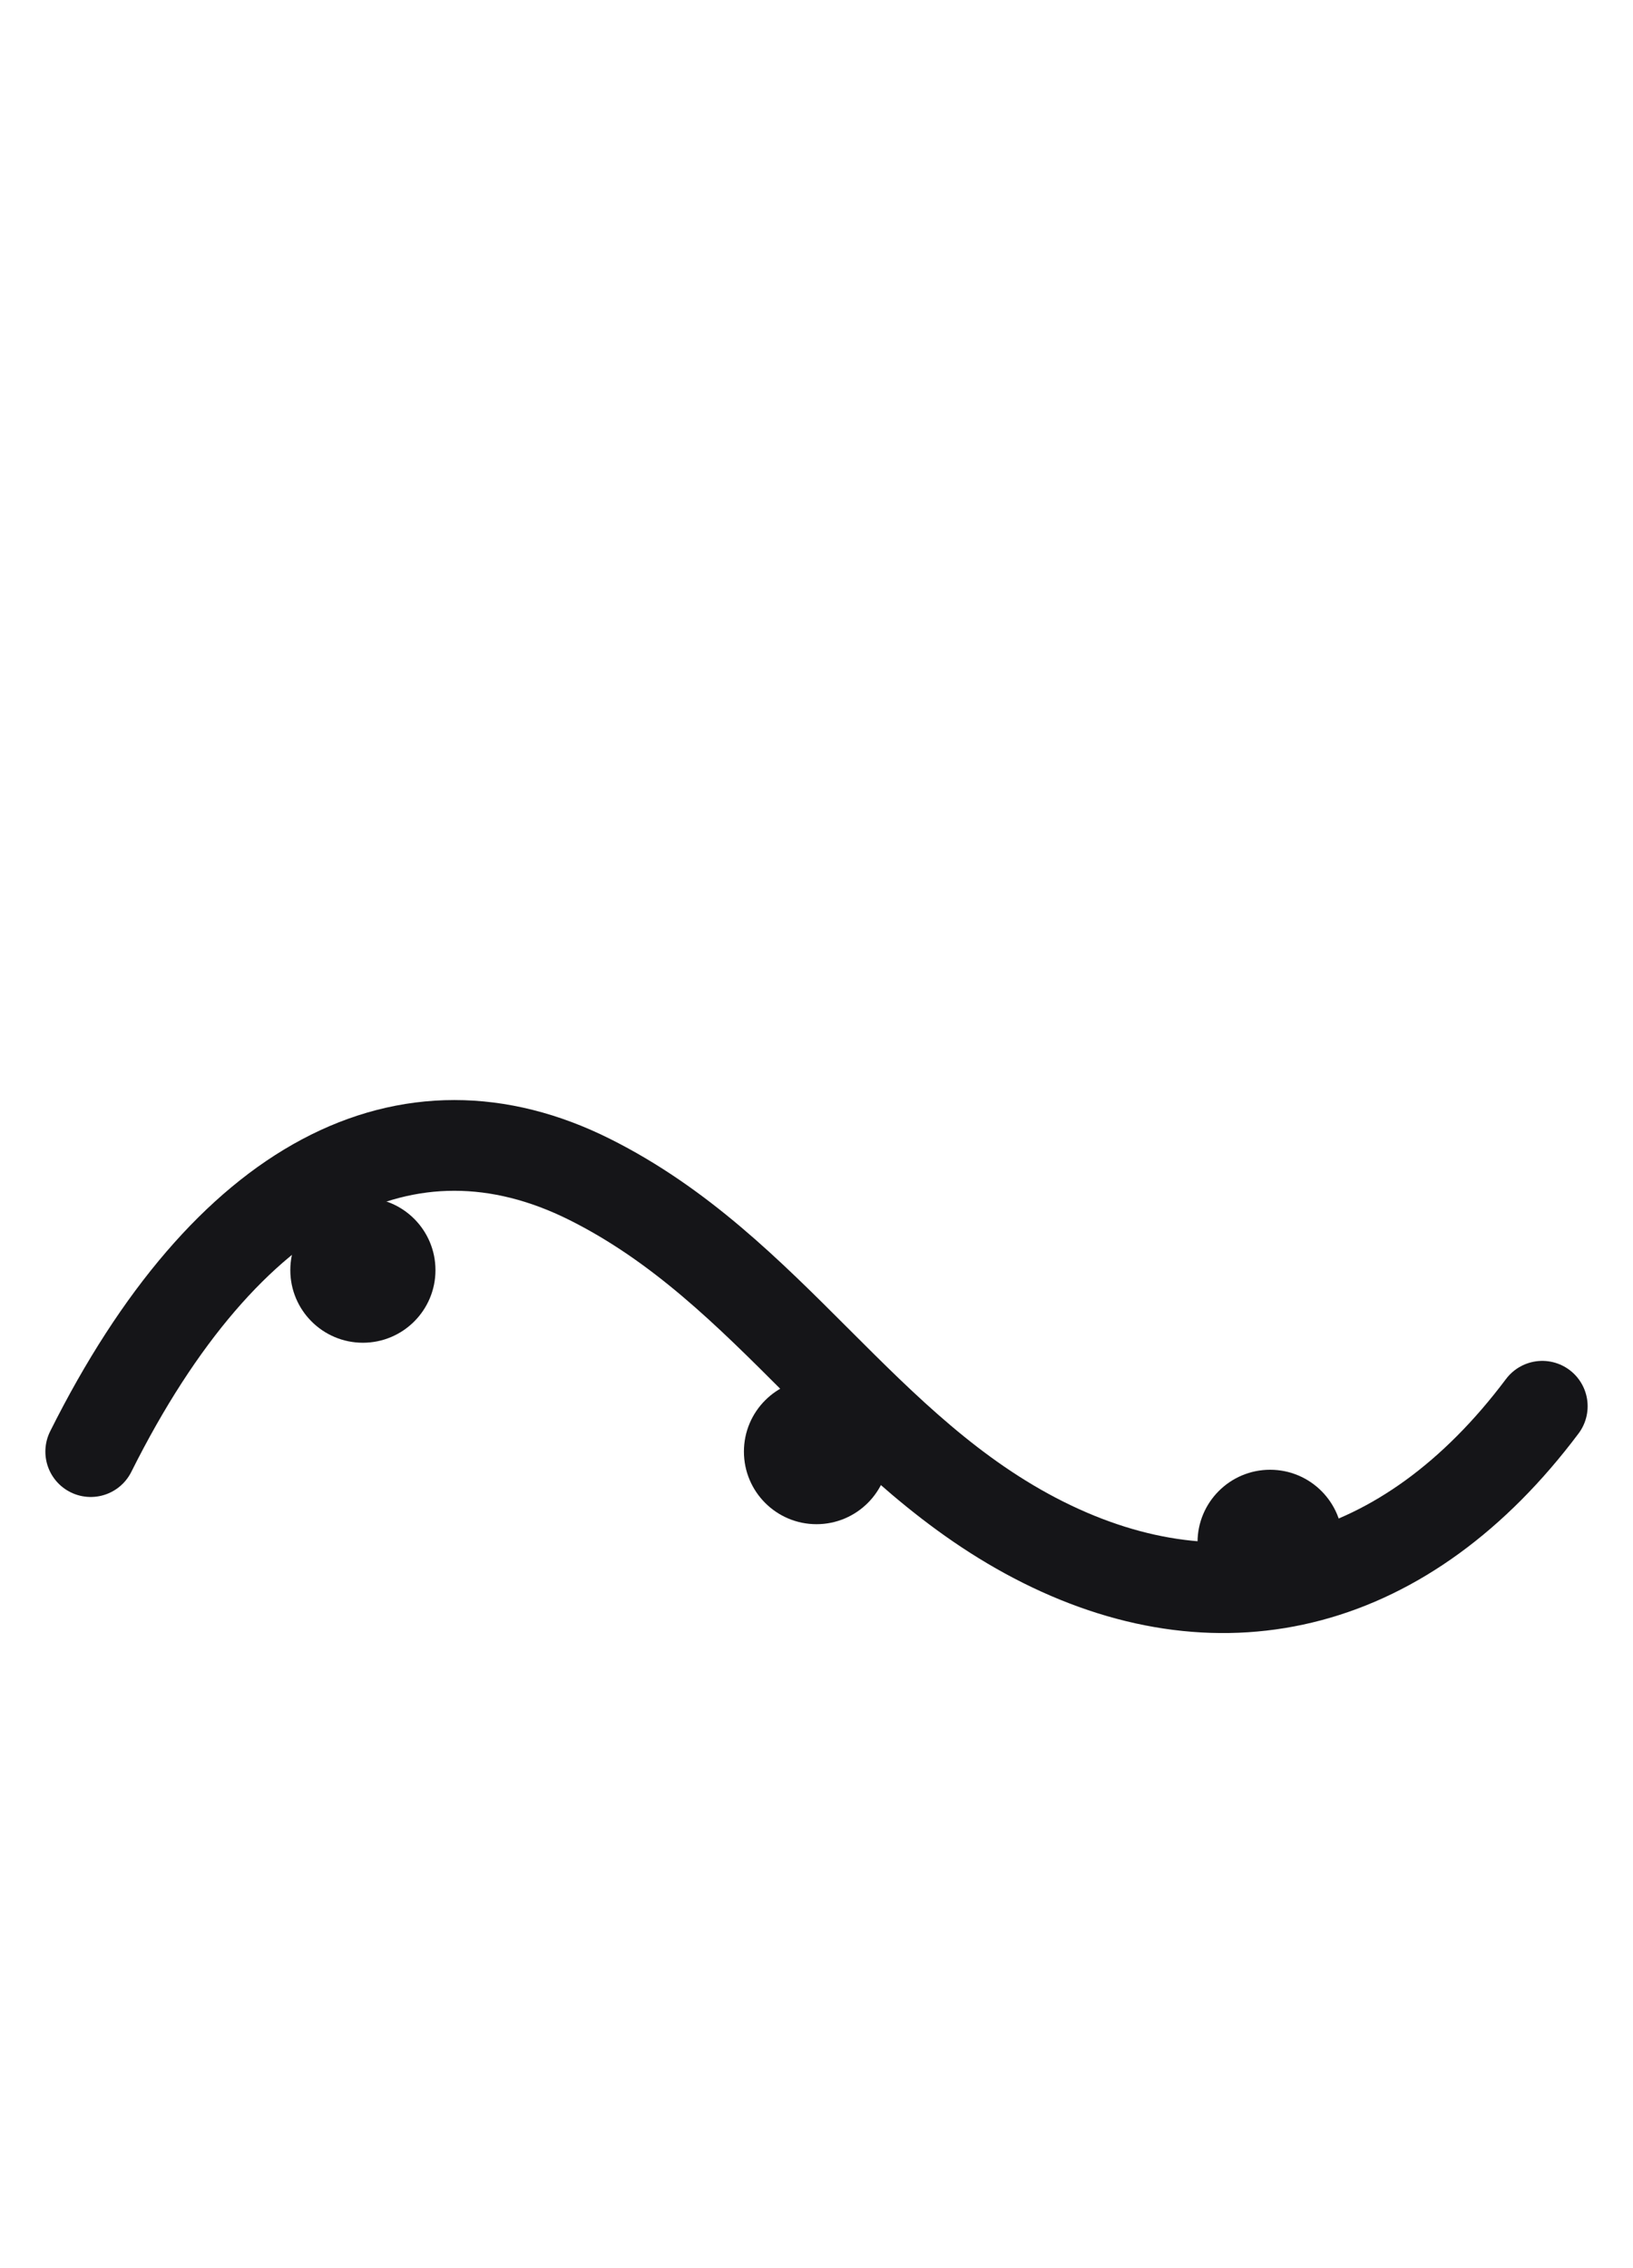 <svg width="36" height="50" viewBox="0 0 36 50" fill="none" xmlns="http://www.w3.org/2000/svg">
  <path d="M2 32C5 26 9 24 13 26C17 28 19 32 23 34C27 36 31 35 34 31" fill="none" stroke="#151518" stroke-width="2" stroke-linecap="round"/>
  <circle cx="8" cy="28" r="1.6" fill="#151518"/>
  <circle cx="18" cy="32" r="1.6" fill="#151518"/>
  <circle cx="28" cy="34" r="1.6" fill="#151518"/>
</svg>
